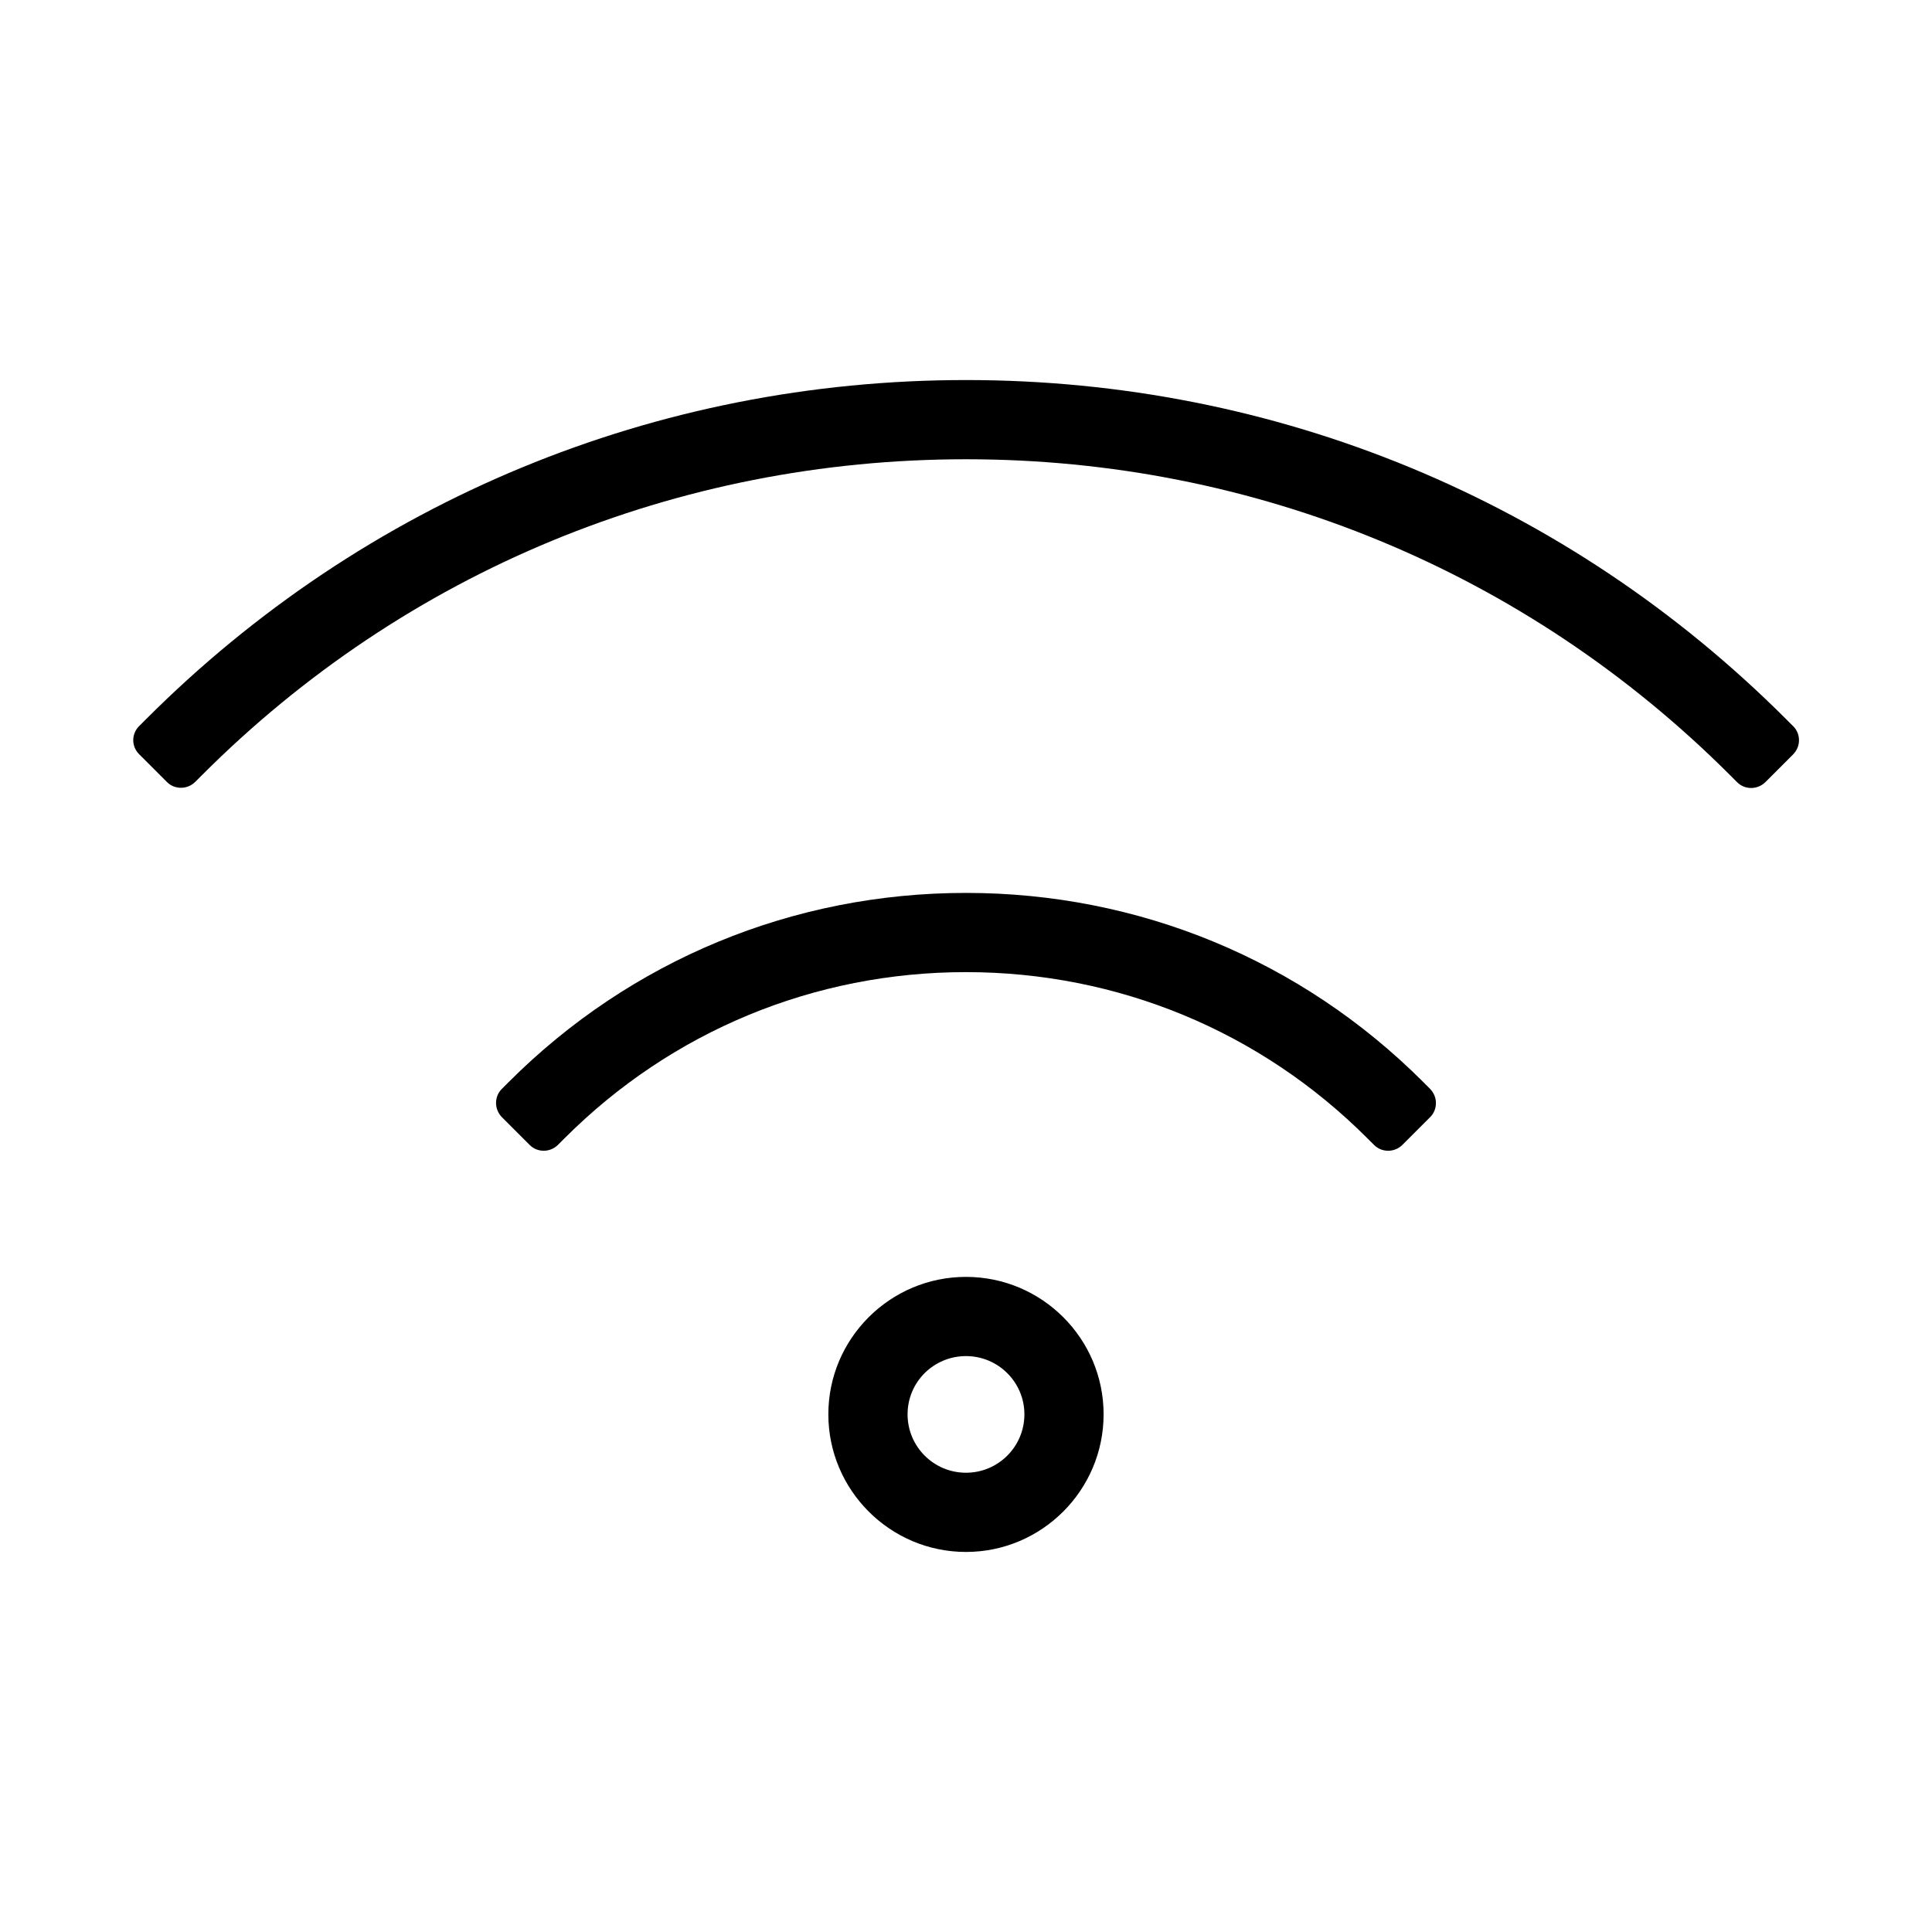 <?xml version="1.0" encoding="UTF-8"?>
<!-- Uploaded to: ICON Repo, www.iconrepo.com, Generator: ICON Repo Mixer Tools -->
<svg fill="#000000" width="800px" height="800px" version="1.1" viewBox="144 144 512 512" xmlns="http://www.w3.org/2000/svg">
 <g>
  <path d="m619.21 336.45-1.836-1.836c-57.992-57.992-135.19-89.898-217.37-89.898s-159.38 31.906-217.32 89.898l-1.836 1.836c-2.047 2.047-2.047 5.352 0 7.398l7.398 7.398c1.051 1.051 2.363 1.523 3.727 1.523s2.676-0.523 3.727-1.523l1.836-1.836c53.949-54 125.9-83.703 202.47-83.703s148.52 29.758 202.52 83.758l1.836 1.836c0.996 0.996 2.309 1.523 3.727 1.523s2.731-0.578 3.727-1.523l7.398-7.398c2.047-2.102 2.047-5.406 0-7.453z"/>
  <path d="m508.16 447.44c0.996 0.996 2.309 1.523 3.727 1.523s2.731-0.578 3.727-1.523l7.398-7.398c0.996-0.996 1.523-2.309 1.523-3.727 0-1.418-0.578-2.731-1.523-3.727l-1.836-1.836c-32.328-32.328-75.363-50.121-121.18-50.121-45.816 0-88.848 17.789-121.18 50.117l-1.836 1.836c-0.996 0.996-1.523 2.309-1.523 3.727s0.578 2.731 1.523 3.727l7.398 7.398c0.996 0.996 2.309 1.523 3.727 1.523s2.731-0.578 3.727-1.523l1.836-1.836c28.34-28.34 66.125-43.977 106.32-43.977s77.984 15.641 106.32 43.977z"/>
  <path d="m363.52 518.81c0 20.102 16.375 36.473 36.473 36.473 20.102 0 36.473-16.375 36.473-36.473 0.004-20.098-16.371-36.422-36.469-36.422-20.102 0-36.477 16.324-36.477 36.422zm51.957 0c0 8.555-6.926 15.48-15.48 15.48s-15.48-6.926-15.48-15.48c-0.004-8.555 6.926-15.43 15.48-15.43s15.48 6.93 15.48 15.43z"/>
 </g>
</svg>